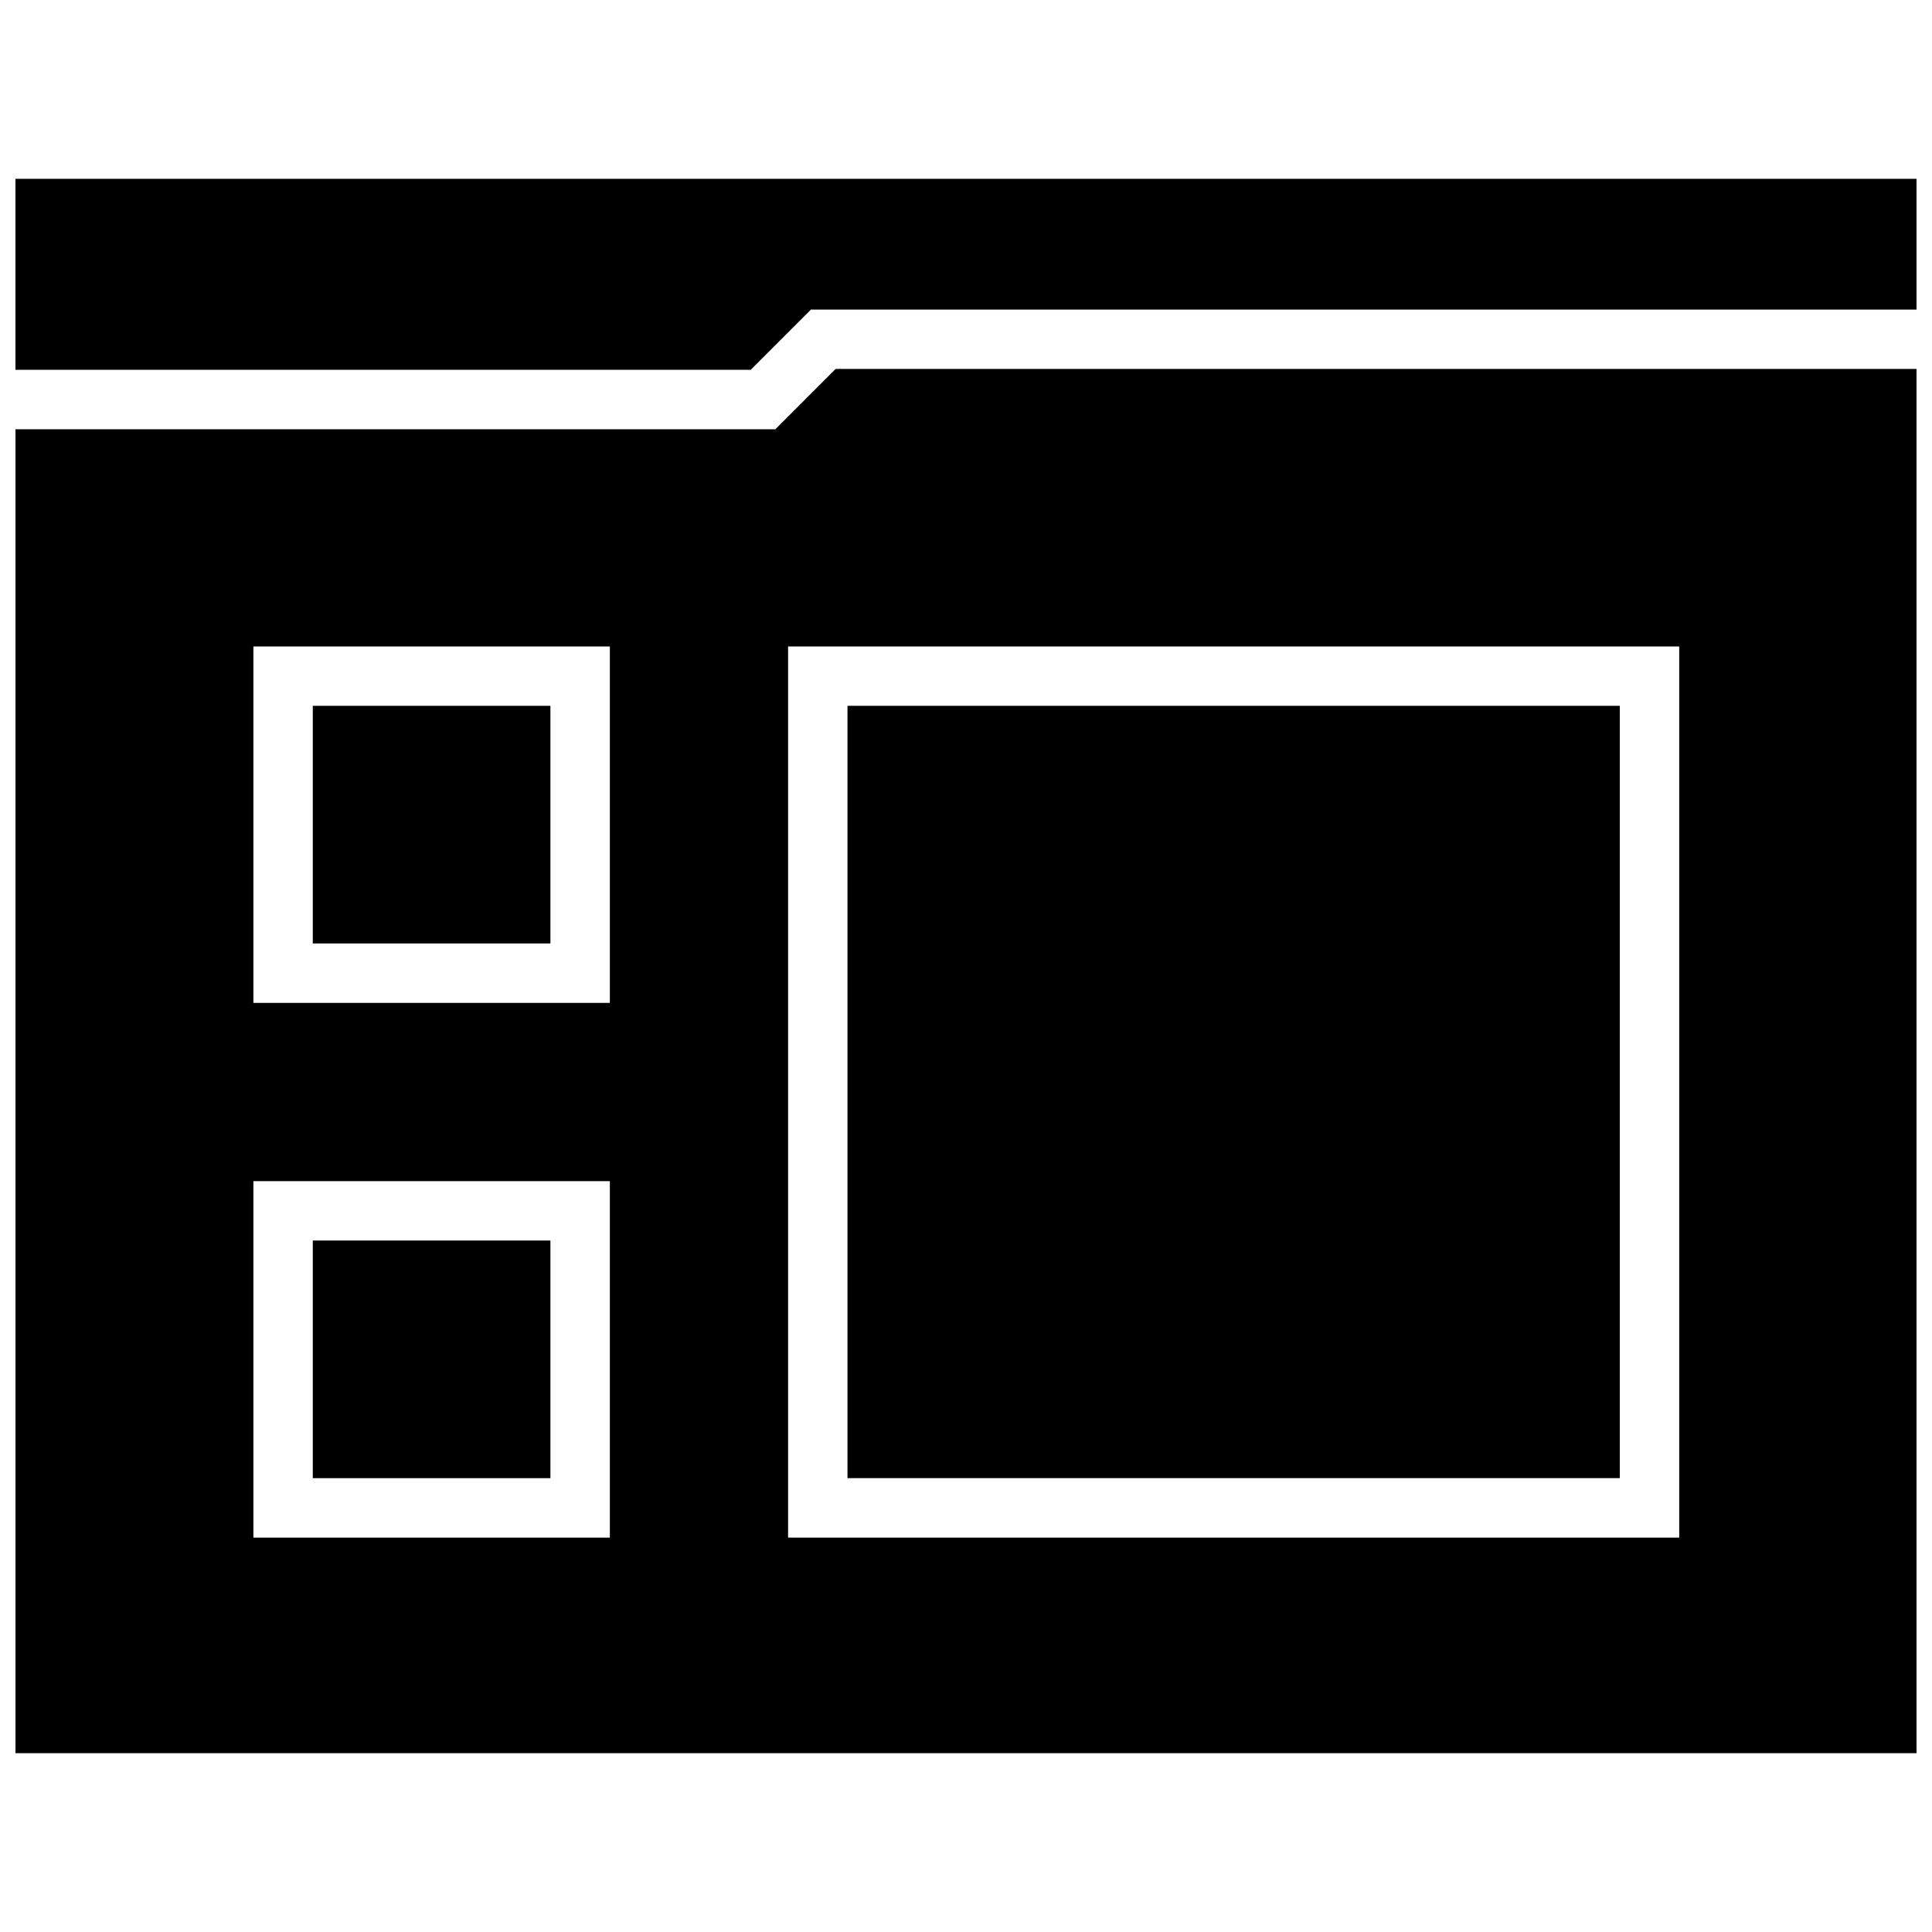 <?xml version="1.0" encoding="UTF-8"?>
<!-- Uploaded to: ICON Repo, www.svgrepo.com, Generator: ICON Repo Mixer Tools -->
<svg width="800px" height="800px" version="1.1" viewBox="144 144 512 512" xmlns="http://www.w3.org/2000/svg">
 <defs>
  <clipPath id="b">
   <path d="m148.09 191h503.81v52h-503.81z"/>
  </clipPath>
  <clipPath id="a">
   <path d="m148.09 241h503.81v368h-503.81z"/>
  </clipPath>
 </defs>
 <g clip-path="url(#b)">
  <path d="m342.94 242.01 15.965-15.965h293v-34.652h-503.81v50.617z"/>
 </g>
 <path d="m226.89 331.05h62.977v62.977h-62.977z"/>
 <path d="m368.59 331.05h204.67v204.67h-204.67z"/>
 <path d="m226.89 472.75h62.977v62.977h-62.977z"/>
 <g clip-path="url(#a)">
  <path d="m365.43 241.79-15.949 15.965h-201.38v350.86h503.81v-366.84h-286.48zm-59.812 309.69h-94.465v-94.465h94.465zm0-141.7h-94.465v-94.465h94.465zm283.39 141.7h-236.16v-236.16h236.16z"/>
 </g>
</svg>